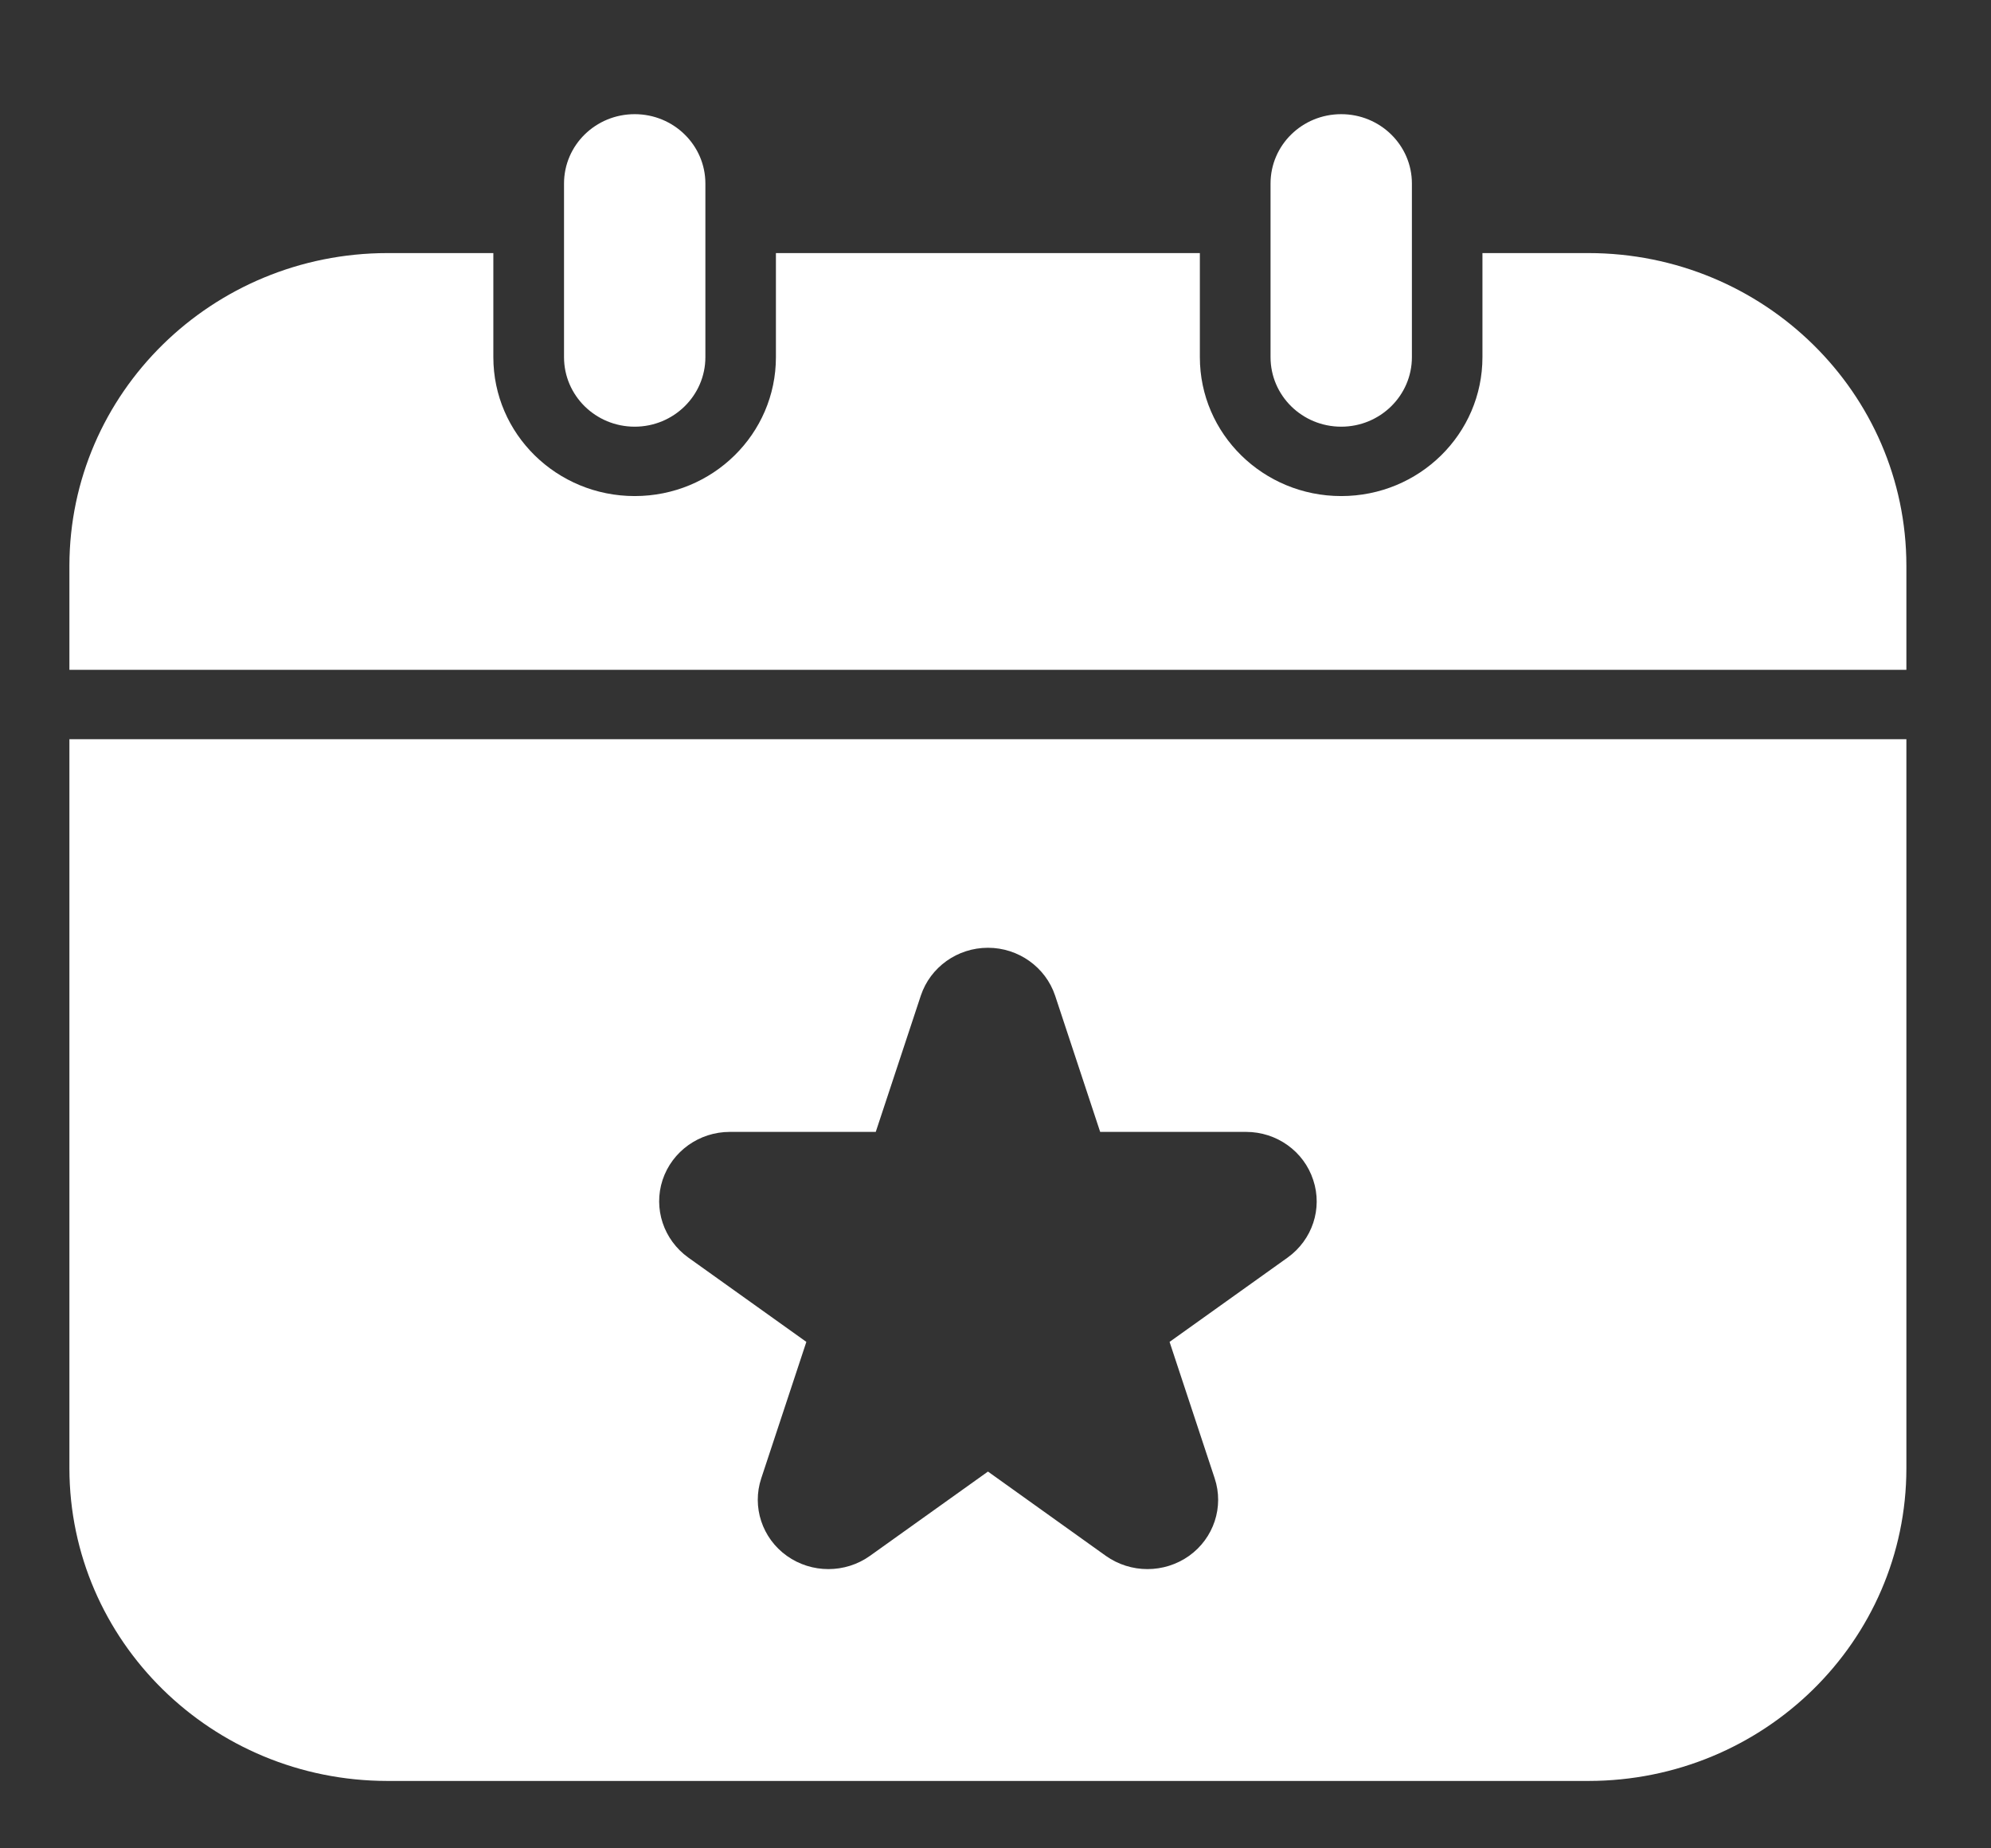 <?xml version="1.0" encoding="UTF-8"?>
<svg width="14px" height="13px" viewBox="0 0 14 13" version="1.1" xmlns="http://www.w3.org/2000/svg" xmlns:xlink="http://www.w3.org/1999/xlink">
    <rect x="0" y="0" width="14" height="13" fill="#333333" stroke="none"/>
    <title>calendar</title>
    <g id="Home-page---V2" stroke="none" stroke-width="1" fill="none" fill-rule="evenodd">
        <g id="Artboard" transform="translate(-18, -121)" fill="#FFFFFF" fill-rule="nonzero">
            <path d="M18.488,125.711 L18.488,124.978 C18.49,123.764 19.49,122.781 20.724,122.78 L21.469,122.78 L21.469,123.512 C21.469,124.052 21.914,124.489 22.463,124.489 C23.012,124.489 23.456,124.052 23.456,123.512 L23.456,122.78 L26.437,122.78 L26.437,123.512 C26.437,124.052 26.882,124.489 27.431,124.489 C27.98,124.489 28.424,124.052 28.424,123.512 L28.424,122.78 L29.17,122.78 C30.404,122.781 31.404,123.764 31.405,124.978 L31.405,125.711 L18.488,125.711 Z M21.966,123.512 C21.966,123.782 22.188,124.001 22.463,124.001 C22.737,124.001 22.96,123.782 22.96,123.512 L22.96,122.291 C22.96,122.021 22.737,121.803 22.463,121.803 C22.188,121.803 21.966,122.021 21.966,122.291 L21.966,123.512 Z M26.934,122.291 L26.934,123.512 C26.934,123.782 27.156,124.001 27.431,124.001 C27.705,124.001 27.928,123.782 27.928,123.512 L27.928,122.291 C27.928,122.021 27.705,121.803 27.431,121.803 C27.156,121.803 26.934,122.021 26.934,122.291 Z M31.405,126.199 L31.405,131.328 C31.404,132.542 30.404,133.525 29.17,133.526 L20.724,133.526 C19.49,133.525 18.49,132.542 18.488,131.328 L18.488,126.199 L31.405,126.199 Z M26.762,128.961 L25.736,128.961 L25.419,128.002 C25.352,127.802 25.161,127.666 24.947,127.666 C24.732,127.666 24.542,127.802 24.475,128.002 L24.158,128.961 L23.132,128.961 C22.917,128.961 22.726,129.097 22.659,129.299 C22.593,129.5 22.666,129.72 22.84,129.845 L23.67,130.438 L23.353,131.397 C23.286,131.598 23.359,131.819 23.533,131.943 C23.707,132.067 23.943,132.067 24.117,131.943 L24.947,131.35 L25.776,131.943 C25.951,132.067 26.186,132.067 26.361,131.943 C26.535,131.819 26.608,131.598 26.541,131.397 L26.224,130.438 L27.054,129.845 C27.228,129.72 27.301,129.5 27.234,129.299 C27.168,129.097 26.977,128.961 26.762,128.961 L26.762,128.961 Z" id="calendar"></path>
        </g>
    </g>
</svg>